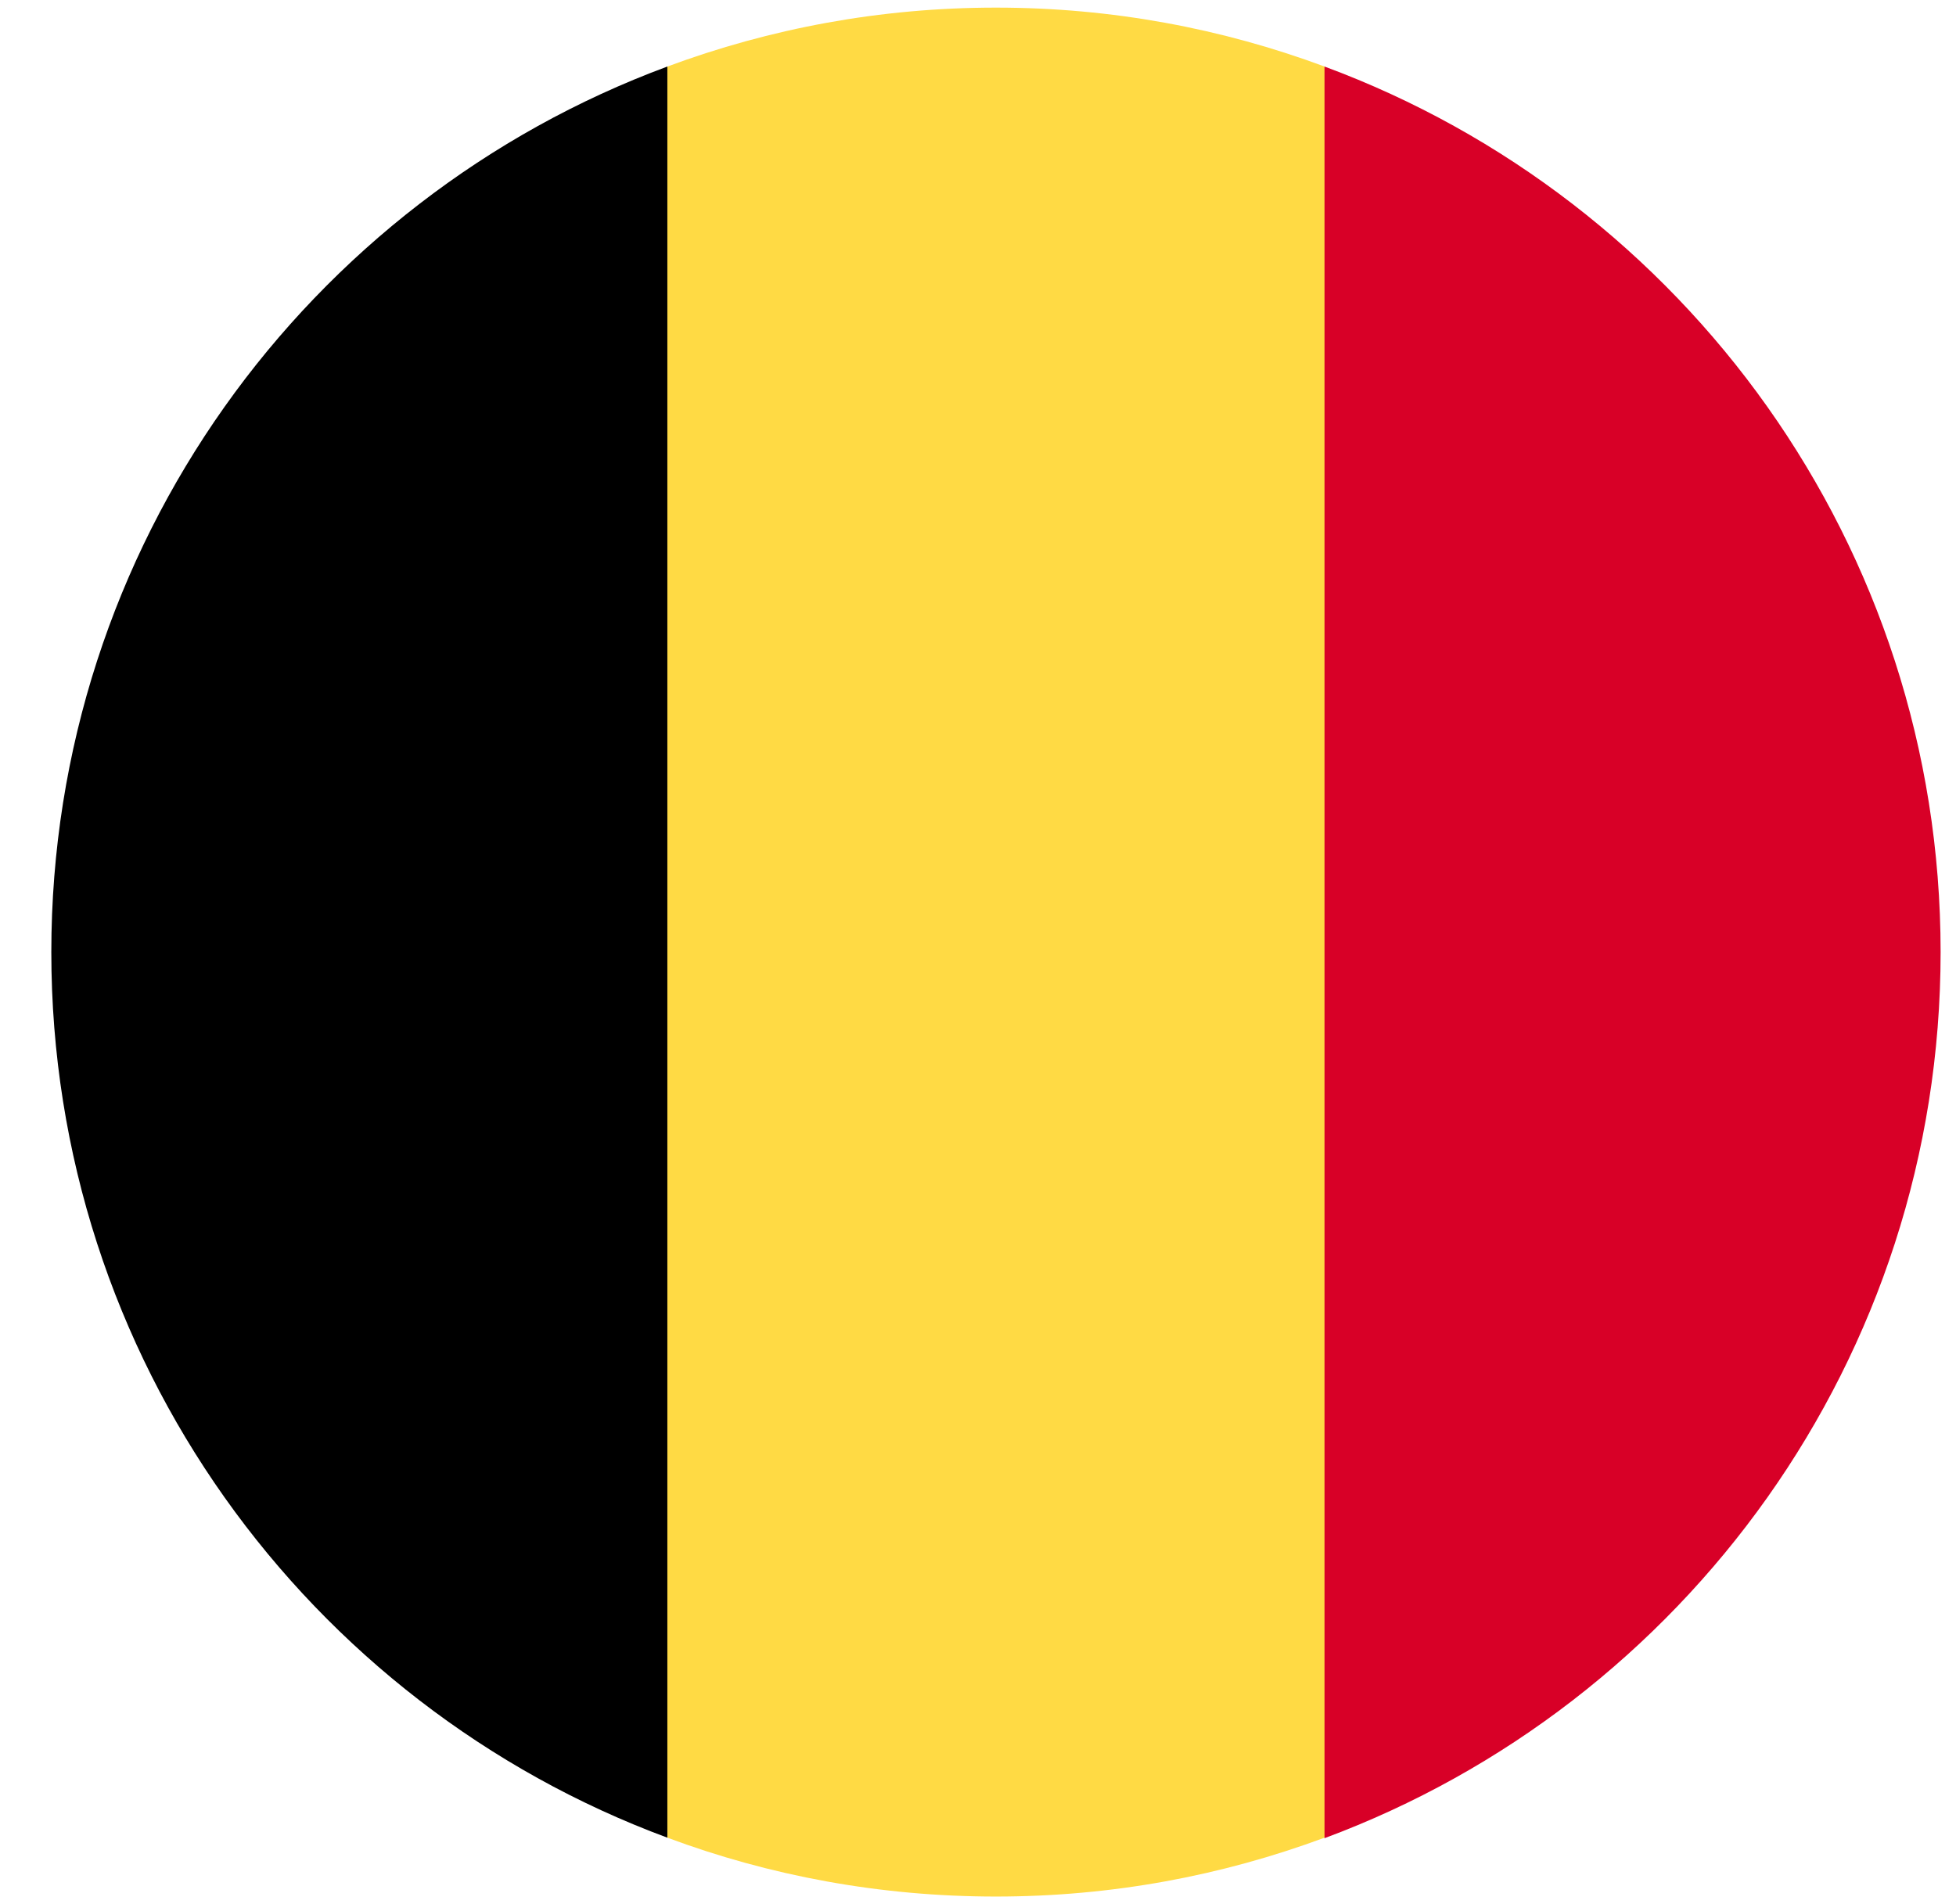 <svg width="38" height="37" viewBox="0 0 38 37" fill="none" xmlns="http://www.w3.org/2000/svg">
<g clip-path="url(#clip0_2825_57214)">
<path d="M25.733 1.293C23.74 0.553 21.599 0.148 19.349 0.148C17.099 0.148 14.958 0.553 12.965 1.293L11.367 18.5L12.965 35.708C14.948 36.448 17.099 36.852 19.349 36.852C21.599 36.852 23.74 36.448 25.733 35.708L27.331 18.5L25.733 1.293Z" fill="#FFDA44"/>
<path d="M37.701 18.5C37.701 10.607 32.718 3.878 25.732 1.293V35.718C32.718 33.123 37.701 26.394 37.701 18.5Z" fill="#D80027"/>
<path d="M0.997 18.5C0.997 26.394 5.98 33.123 12.965 35.708V1.293C5.98 3.878 0.997 10.607 0.997 18.5Z" fill="black"/>
</g>
<defs>
<clipPath id="clip0_2825_57214">
<rect width="37" height="36.704" fill="white" transform="translate(0.8 0.148)"/>
</clipPath>
</defs>
</svg>
